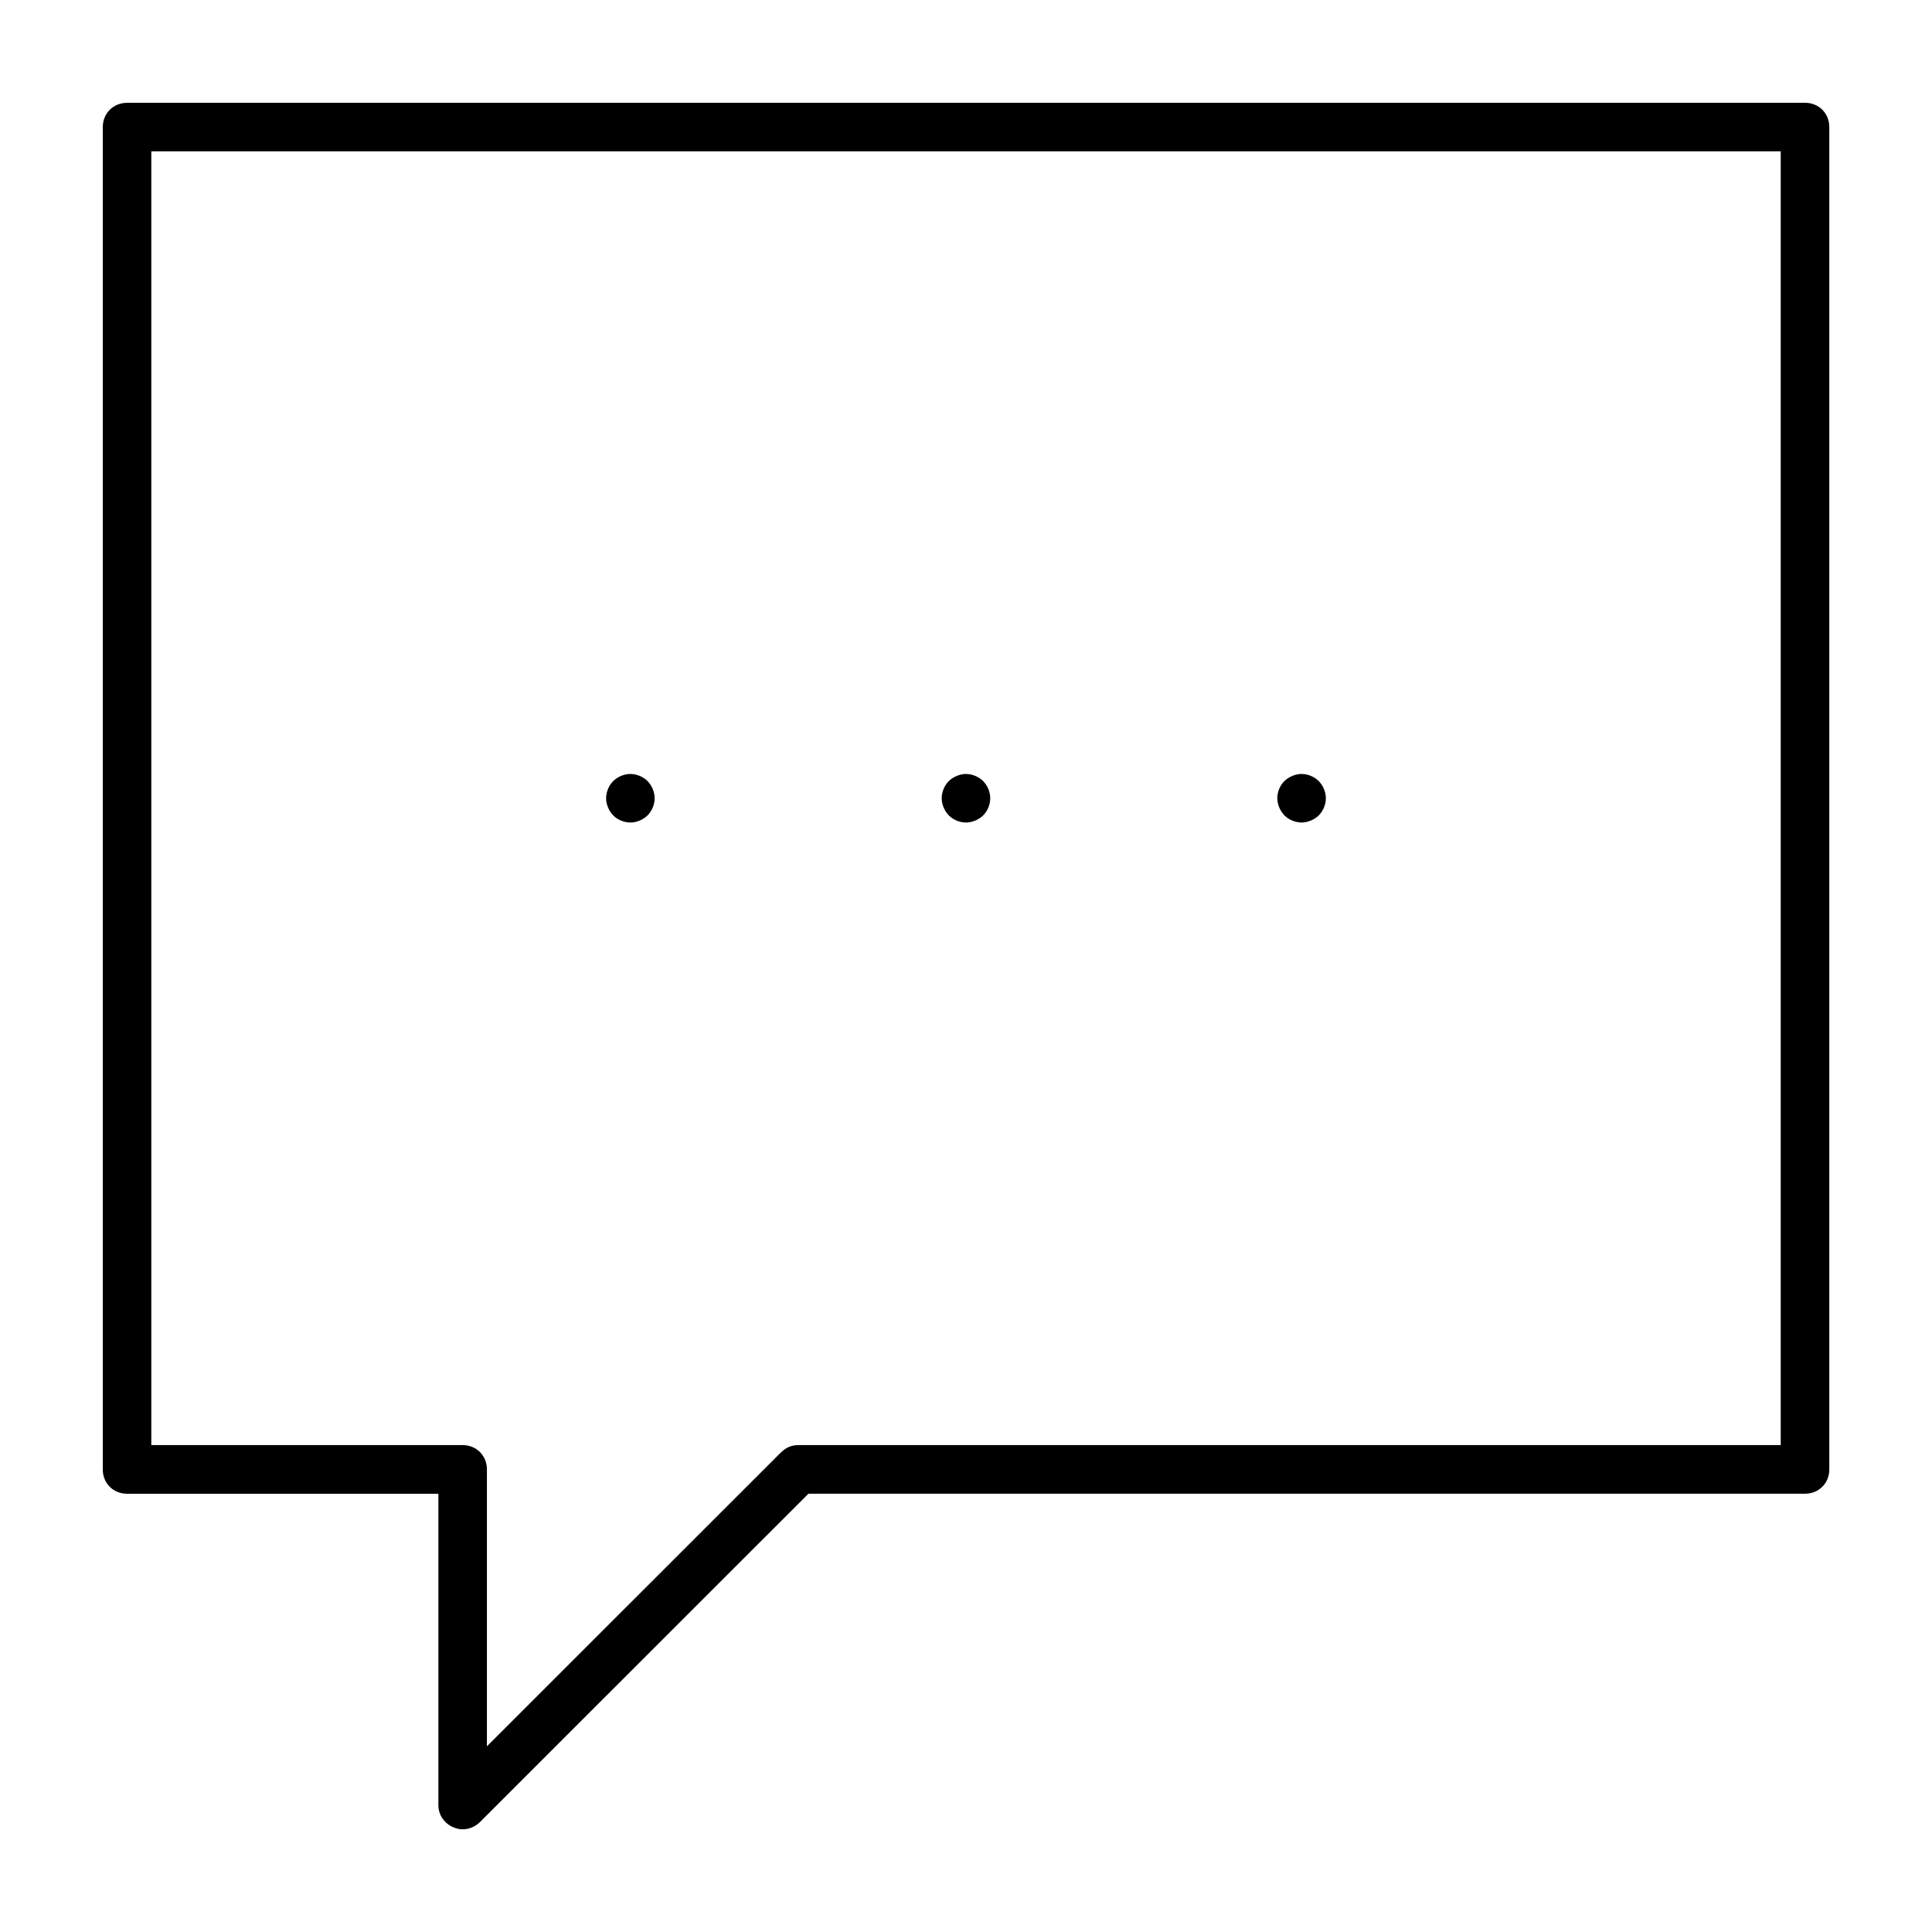 <?xml version="1.0" encoding="UTF-8"?>
<!-- Uploaded to: SVG Repo, www.svgrepo.com, Generator: SVG Repo Mixer Tools -->
<svg fill="#000000" width="800px" height="800px" version="1.1" viewBox="144 144 512 512" xmlns="http://www.w3.org/2000/svg">
 <path d="m177.67 171.25c-3.644 0-6.43 2.769-6.43 6.43v355.75c0 3.644 2.769 6.43 6.43 6.43h82.508v82.508c0 2.594 1.543 4.875 4 5.898 0.875 0.355 1.645 0.52 2.43 0.52 1.645 0 3.32-0.668 4.578-1.91l87.055-87.027h264.11c3.644 0 6.43-2.769 6.43-6.43v-355.75c0-3.644-2.769-6.43-6.43-6.43h-444.69zm6.43 12.848h431.81v342.87h-260.38c-1.734 0-3.273 0.652-4.488 1.883h-0.031l-77.973 77.941v-73.395c0-3.644-2.769-6.43-6.43-6.43h-82.508zm126.96 165.01c-1.613 0-3.336 0.695-4.551 1.883-1.172 1.172-1.883 2.891-1.883 4.551 0 1.613 0.727 3.363 1.883 4.551l0.031 0.031c1.172 1.156 2.875 1.852 4.519 1.852s3.363-0.711 4.578-1.91c1.156-1.172 1.852-2.875 1.852-4.519 0-1.613-0.695-3.336-1.883-4.551-1.172-1.172-2.891-1.883-4.551-1.883zm88.938 0c-1.602 0-3.379 0.742-4.551 1.883-1.172 1.172-1.883 2.891-1.883 4.551 0 1.613 0.695 3.336 1.883 4.551l0.031 0.031c1.172 1.156 2.875 1.852 4.519 1.852s3.394-0.742 4.578-1.91c1.156-1.172 1.852-2.875 1.852-4.519 0-1.613-0.695-3.336-1.883-4.551-1.156-1.156-2.918-1.883-4.551-1.883zm88.938 0c-1.613 0-3.363 0.727-4.551 1.883-1.184 1.156-1.883 2.891-1.883 4.551 0 1.613 0.727 3.363 1.883 4.551l0.031 0.031c1.156 1.141 2.906 1.852 4.519 1.852s3.406-0.754 4.578-1.91c1.156-1.172 1.852-2.875 1.852-4.519 0-1.613-0.695-3.336-1.883-4.551-1.172-1.172-2.891-1.883-4.551-1.883z"/>
</svg>